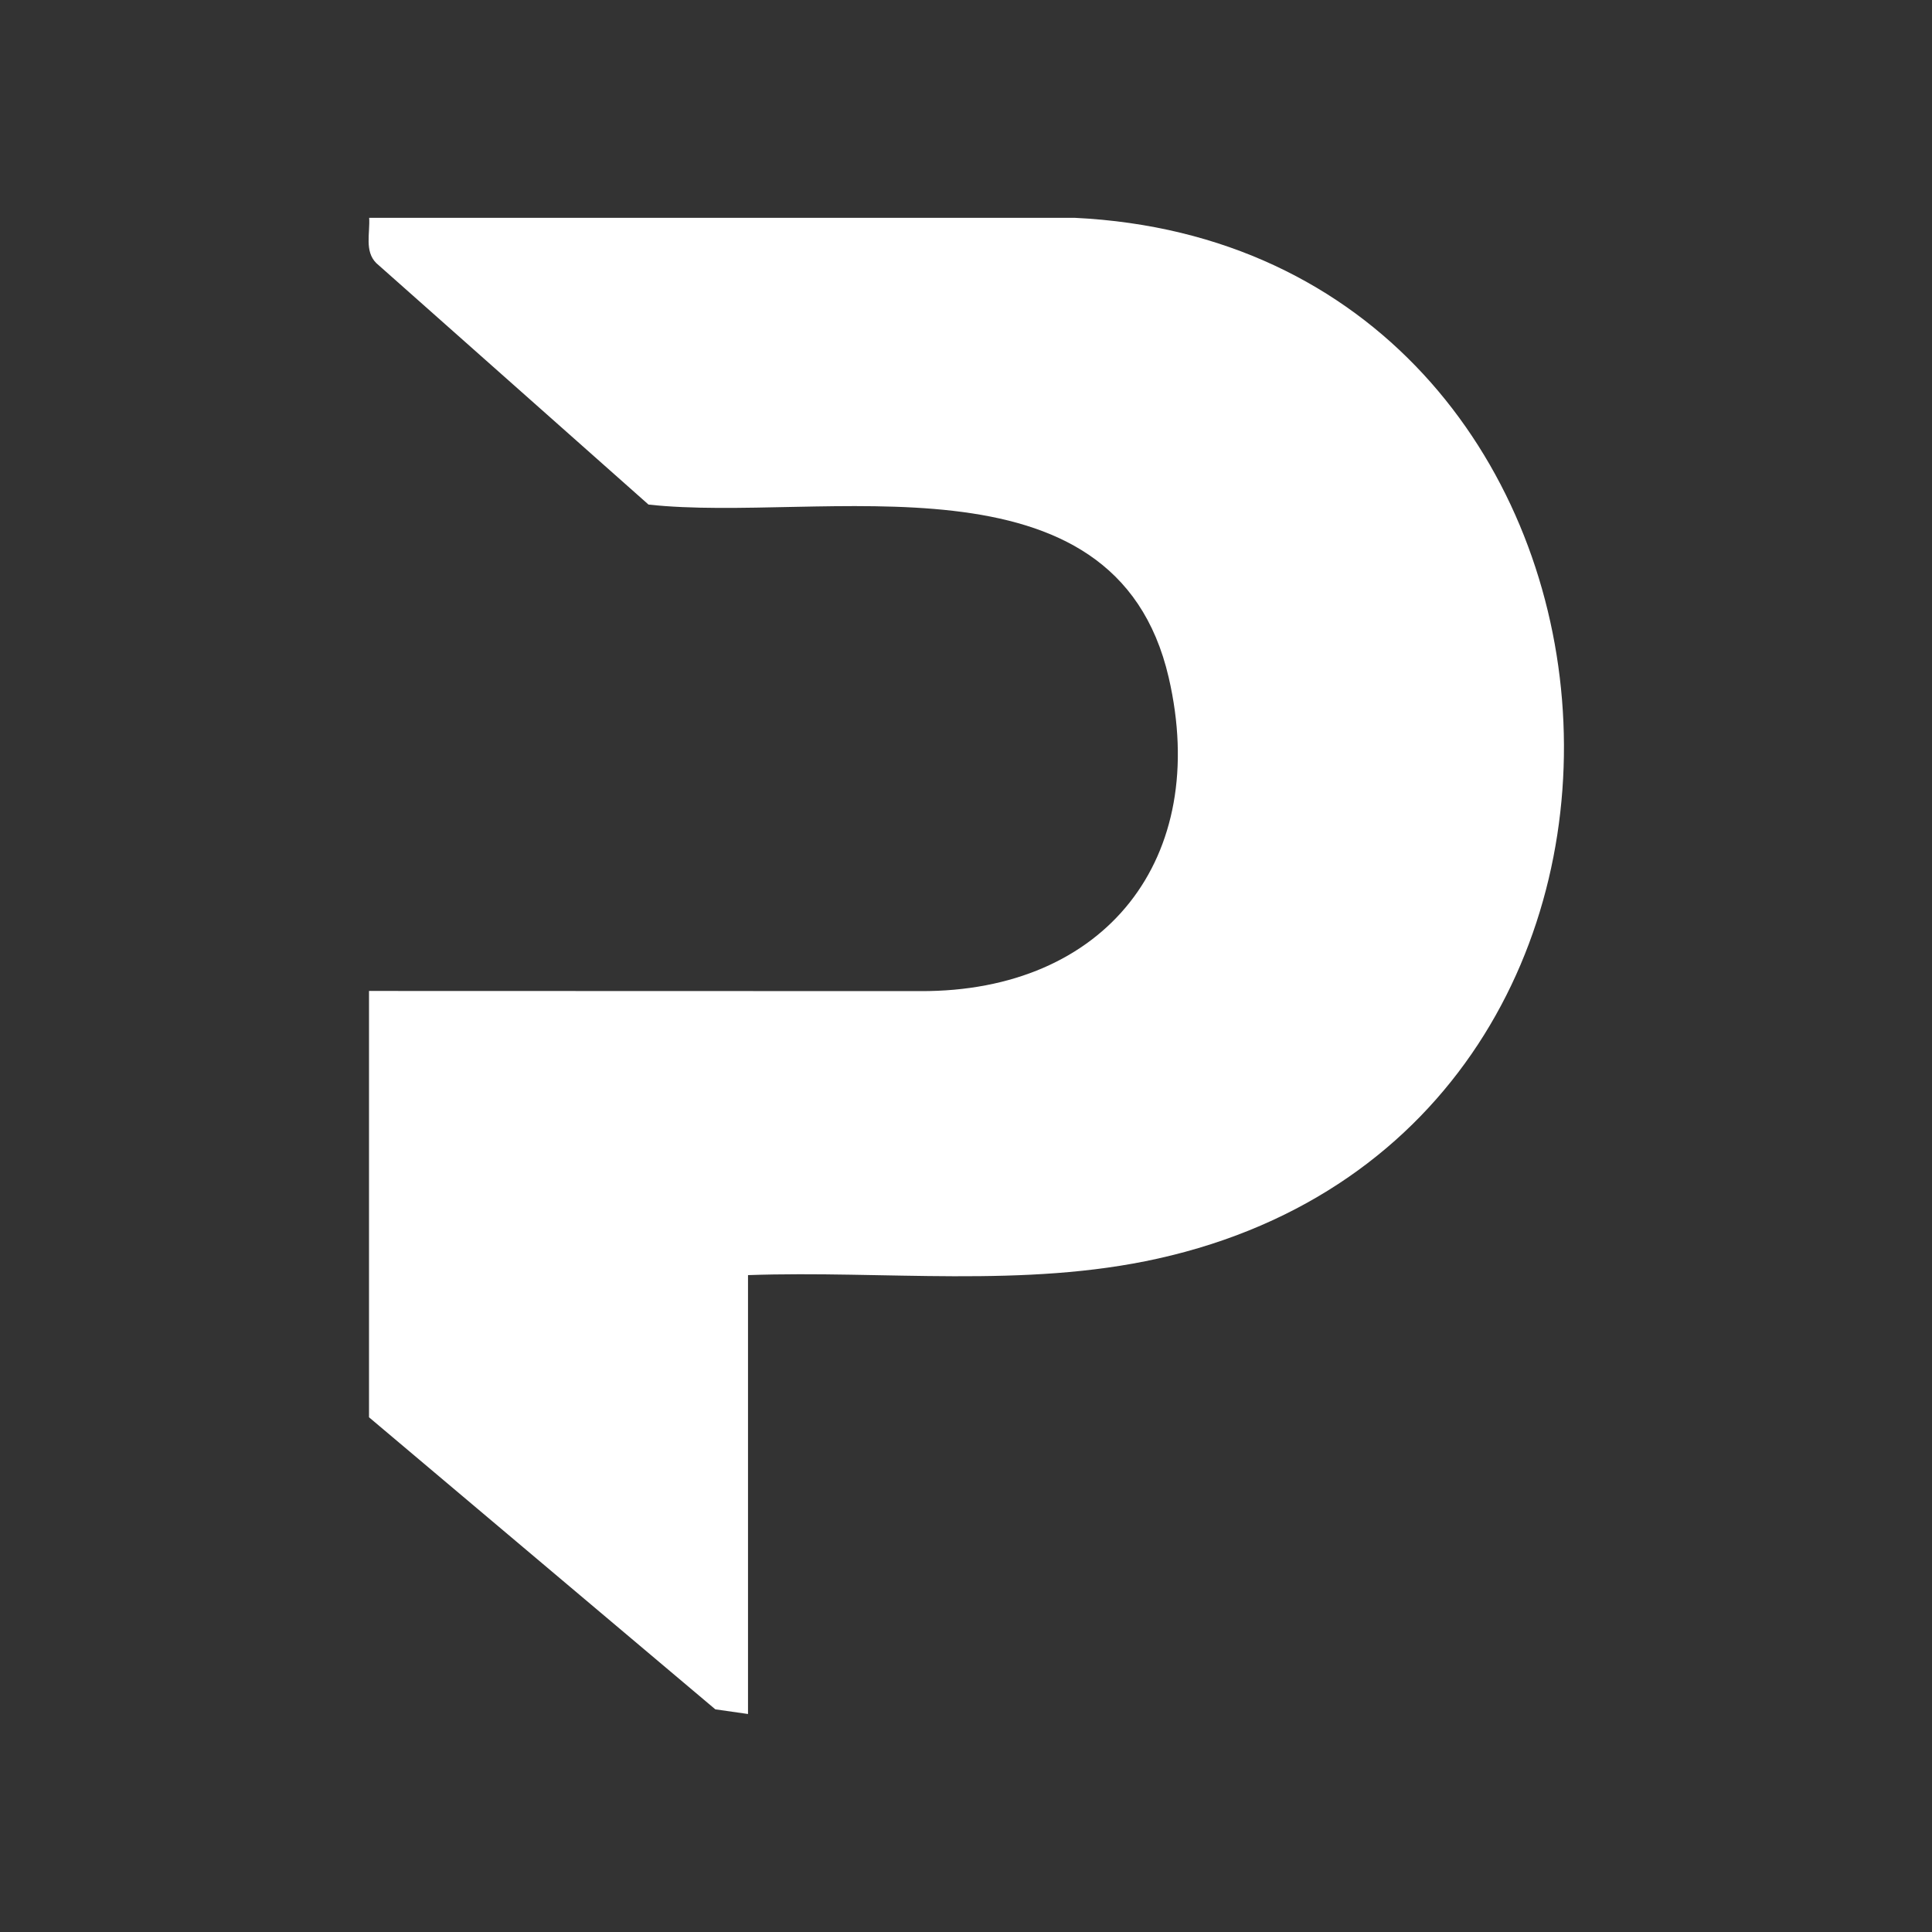 <?xml version="1.0" encoding="utf-8"?>
<!-- Generator: Adobe Illustrator 29.2.1, SVG Export Plug-In . SVG Version: 9.03 Build 55982)  -->
<svg version="1.0" xmlns="http://www.w3.org/2000/svg" viewBox="400 400 1200 1200">
<rect x="400" y="400" width="1200" height="1200" fill="#333333" stroke="none"/>
<style type="text/css">
	.st0{fill:#FFFFFF;}
</style>
<path id="_x35_" class="st0" d="M864.6,1192v272.6l-20.3-2.9l-215.1-181.4v-264.8l342.4,0.1c115.1,0.5,180.3-82.4,154.3-194.8
	c-33.5-144.6-215.7-95.6-323.1-107.4l-169.1-150c-7.4-7.4-3.8-18.6-4.4-28.1l438.3,0c371.9,18,417.8,564.7,51.7,646.4
	C1036,1200.3,949.3,1189,864.6,1192z"/>
</svg>

